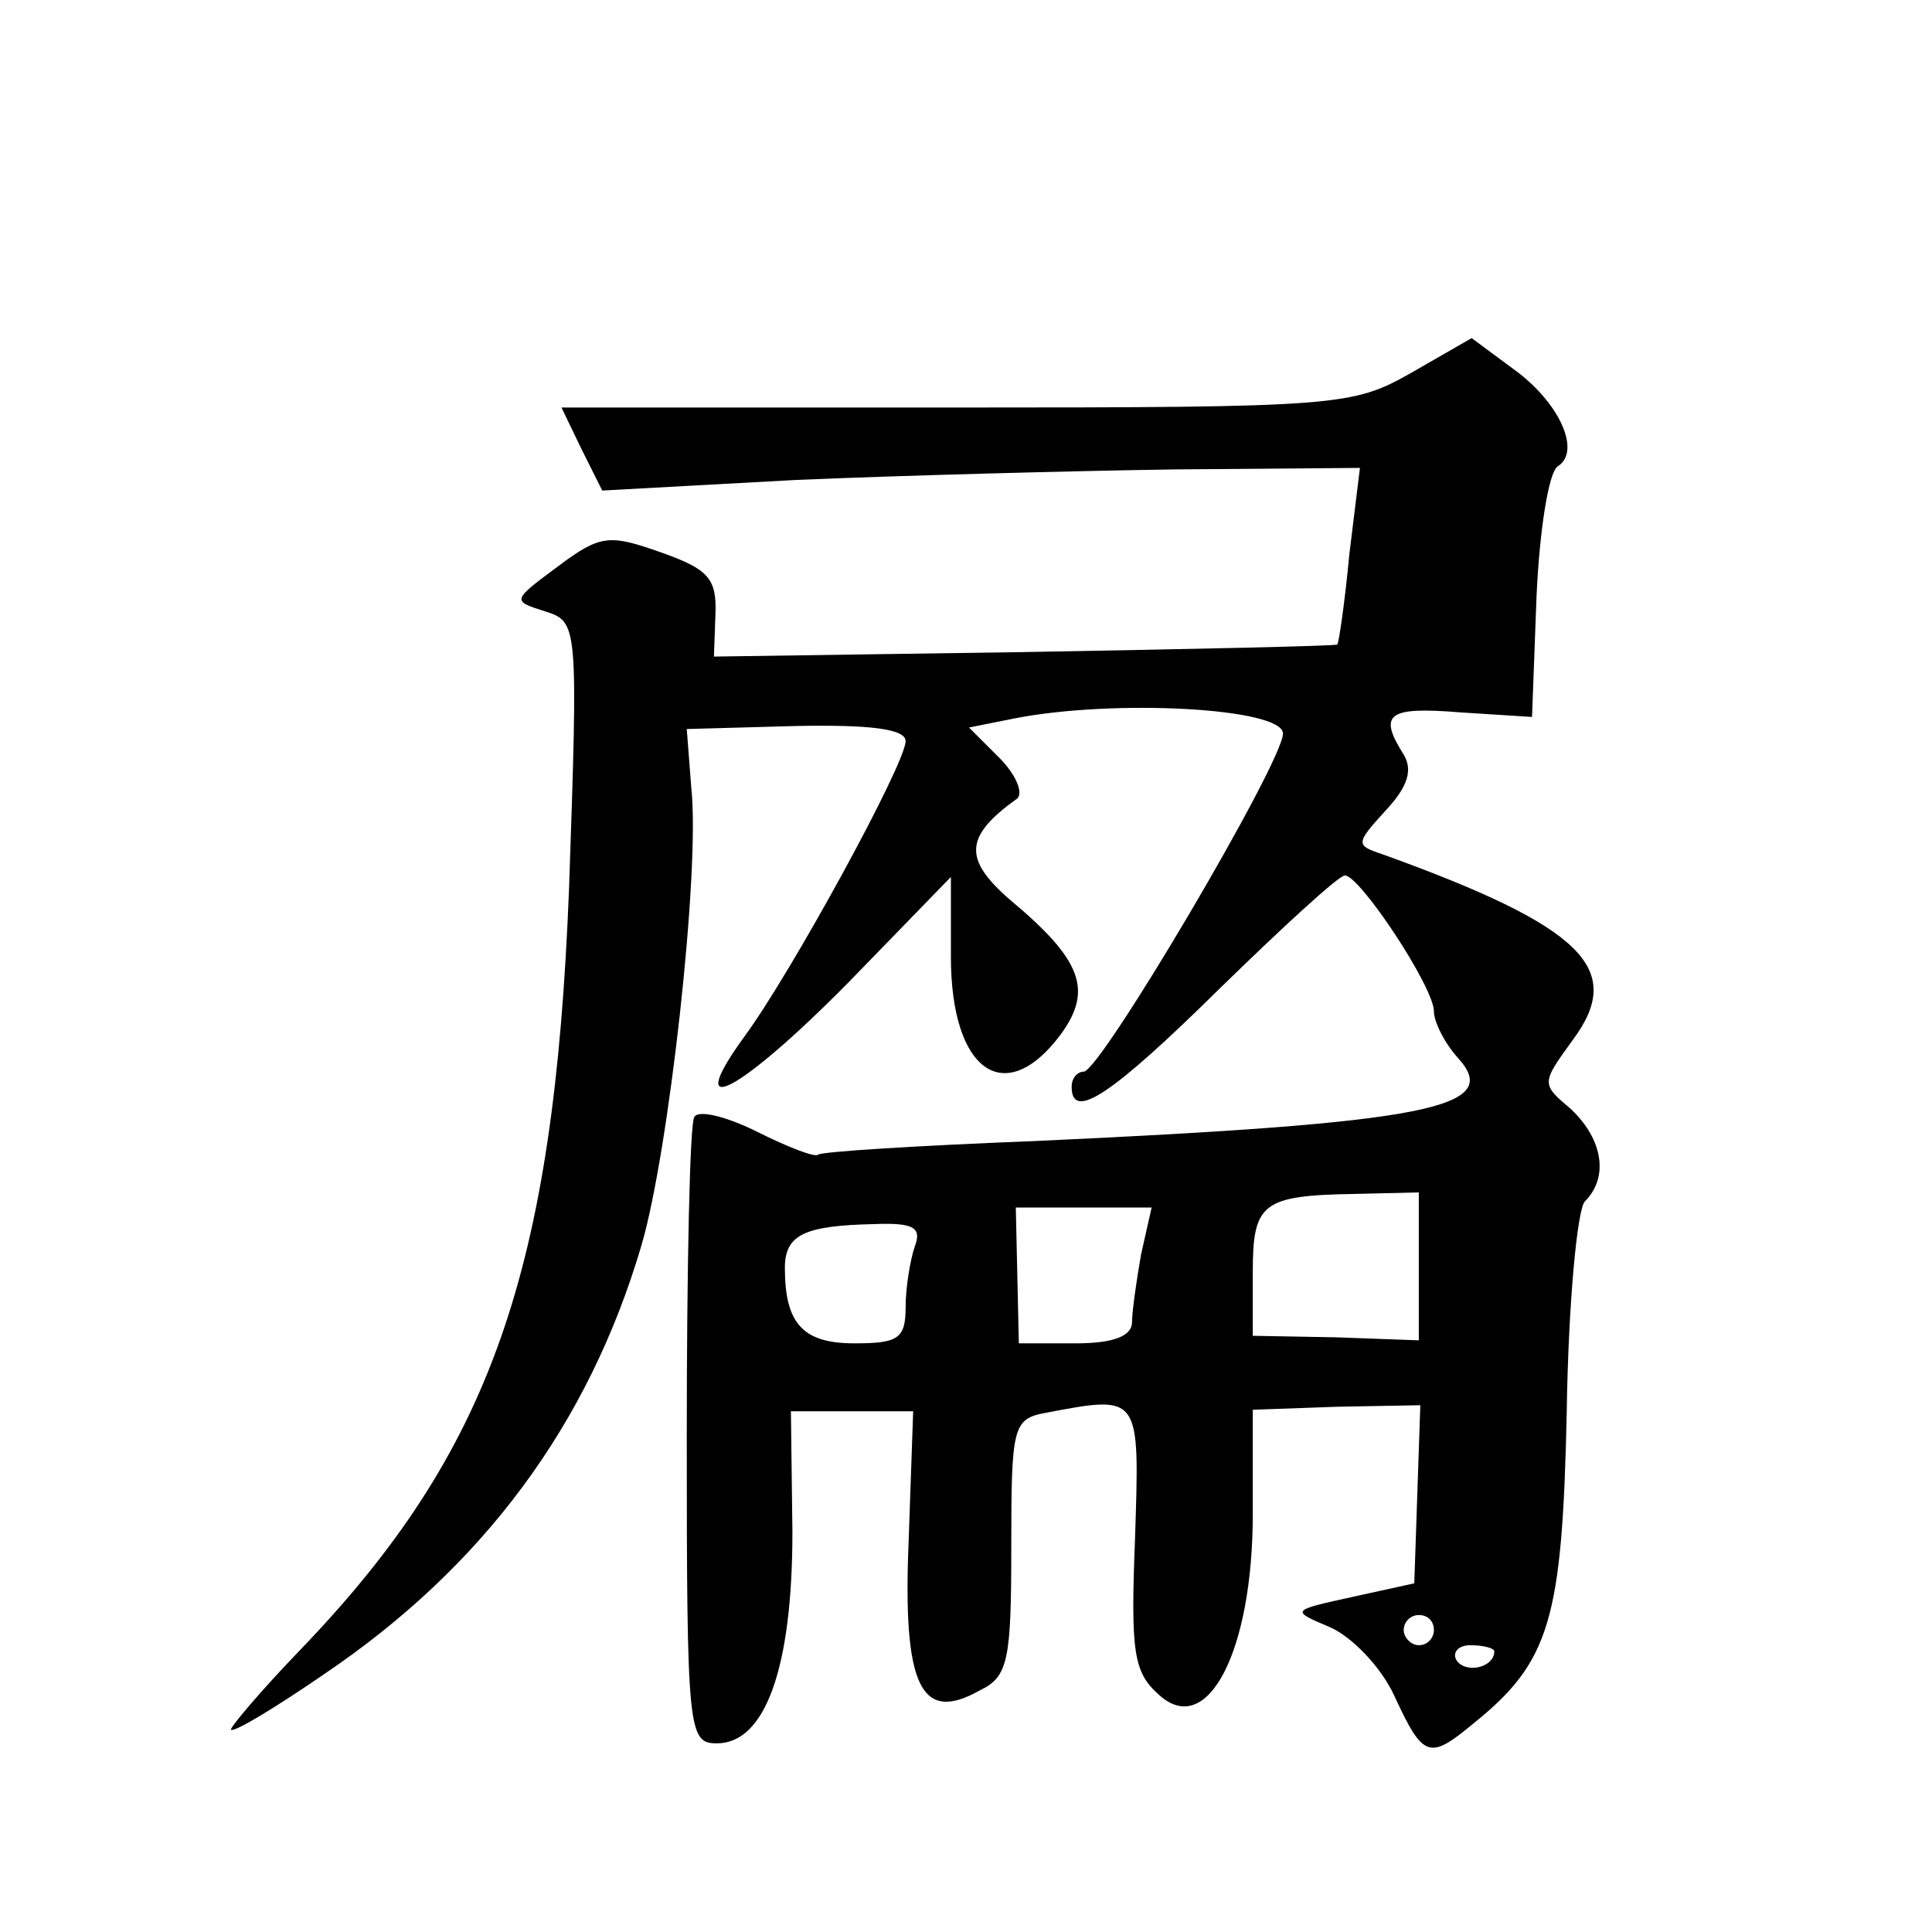 <?xml version="1.0" standalone="no"?>
<!DOCTYPE svg PUBLIC "-//W3C//DTD SVG 20010904//EN"
 "http://www.w3.org/TR/2001/REC-SVG-20010904/DTD/svg10.dtd">
<svg version="1.0" xmlns="http://www.w3.org/2000/svg"
 width="128pt" height="128pt" viewBox="0 0 128 128"
 preserveAspectRatio="xMidYMid meet">
<g transform="translate(0,128) scale(0.1,-0.1)"
fill="#0" stroke="none">
<path d="M935 1033 c-39 -22 -47 -23 -302 -23 l-261 0 13 -27 14 -28 128 7 c70
3 183 6 251 7 l123 1 -7 -57 c-3 -32 -7 -59 -8 -60 -1 -1 -94 -3 -207 -5 l-206
-3 1 28 c1 24 -5 30 -36 41 -34 12 -40 12 -68 -9 -31 -23 -31 -23 -9 -30 22 -7
22 -8 16 -184 -10 -254 -52 -373 -178 -504 -27 -28 -47 -52 -46 -53 2 -2 30 15
62 37 105 71 175 165 210 284 18 61 39 248 33 303 l-3 39 72 2 c50 1 73 -2 73 -10
0 -15 -76 -154 -107 -196 -42 -58 -2 -36 69 36 l68 70 0 -53 c0 -76 36 -101 73
-51 21 29 14 49 -34 89 -31 27 -30 42 5 67 4 4 -1 16 -12 27 l-20 20 30 6 c66 13
178 7 178 -10 0 -19 -121 -224 -132 -224 -4 0 -8 -4 -8 -10 0 -23 26 -6 98 65 42
41 79 75 83 75 10 0 59 -74 59 -90 0 -7 7 -21 16 -31 30 -33 -19 -43 -281 -55 -77
-3 -141 -7 -143 -9 -2 -2 -20 5 -40 15 -20 10 -39 15 -42 10 -3 -4 -5 -100 -5 -212
0 -196 1 -203 20 -203 32 0 50 50 50 140 l-1 80 41 0 40 0 -3 -86 c-4 -96 8 -121
47 -99 19 9 21 20 21 95 0 80 1 85 23 89 63 12 62 12 59 -83 -3 -76 -1 -89 16 -104
32 -29 62 29 62 120 l0 69 56 2 55 1 -2 -59 -2 -59 -41 -9 c-41 -9 -41 -9 -15 -20
14 -6 34 -26 43 -46 19 -41 23 -42 52 -18 51 41 59 69 62 206 1 72 7 135 12 140
16 16 12 41 -9 61 -20 17 -20 17 1 46 35 47 7 75 -126 123 -18 6 -18 7 2 29 15
16 18 27 12 37 -17 27 -11 32 38 28 l47 -3 3 80 c2 44 8 82 14 86 16 10 1 43 -30
65 l-27 20 -40 -23z m5 -592 l0 -49 -55 2 -55 1 0 42 c0 46 6 51 68 52 l42 1 0
-49z m-184 8 c-3 -17 -6 -38 -6 -45 0 -9 -12 -14 -37 -14 l-38 0 -1 45 -1 45 45
0 45 0 -7 -31z m-150 5 c-3 -9 -6 -27 -6 -40 0 -21 -5 -24 -34 -24 -34 0 -46 13
-46 50 0 22 13 28 59 29 26 1 32 -2 27 -15z m344 -254 c0 -5 -4 -10 -10 -10 -5
0 -10 5 -10 10 0 6 5 10 10 10 6 0 10 -4 10 -10z m40 -14 c0 -11 -19 -15 -25 -6
-3 5 1 10 9 10 9 0 16 -2 16 -4z"/>
</g>
</svg>
